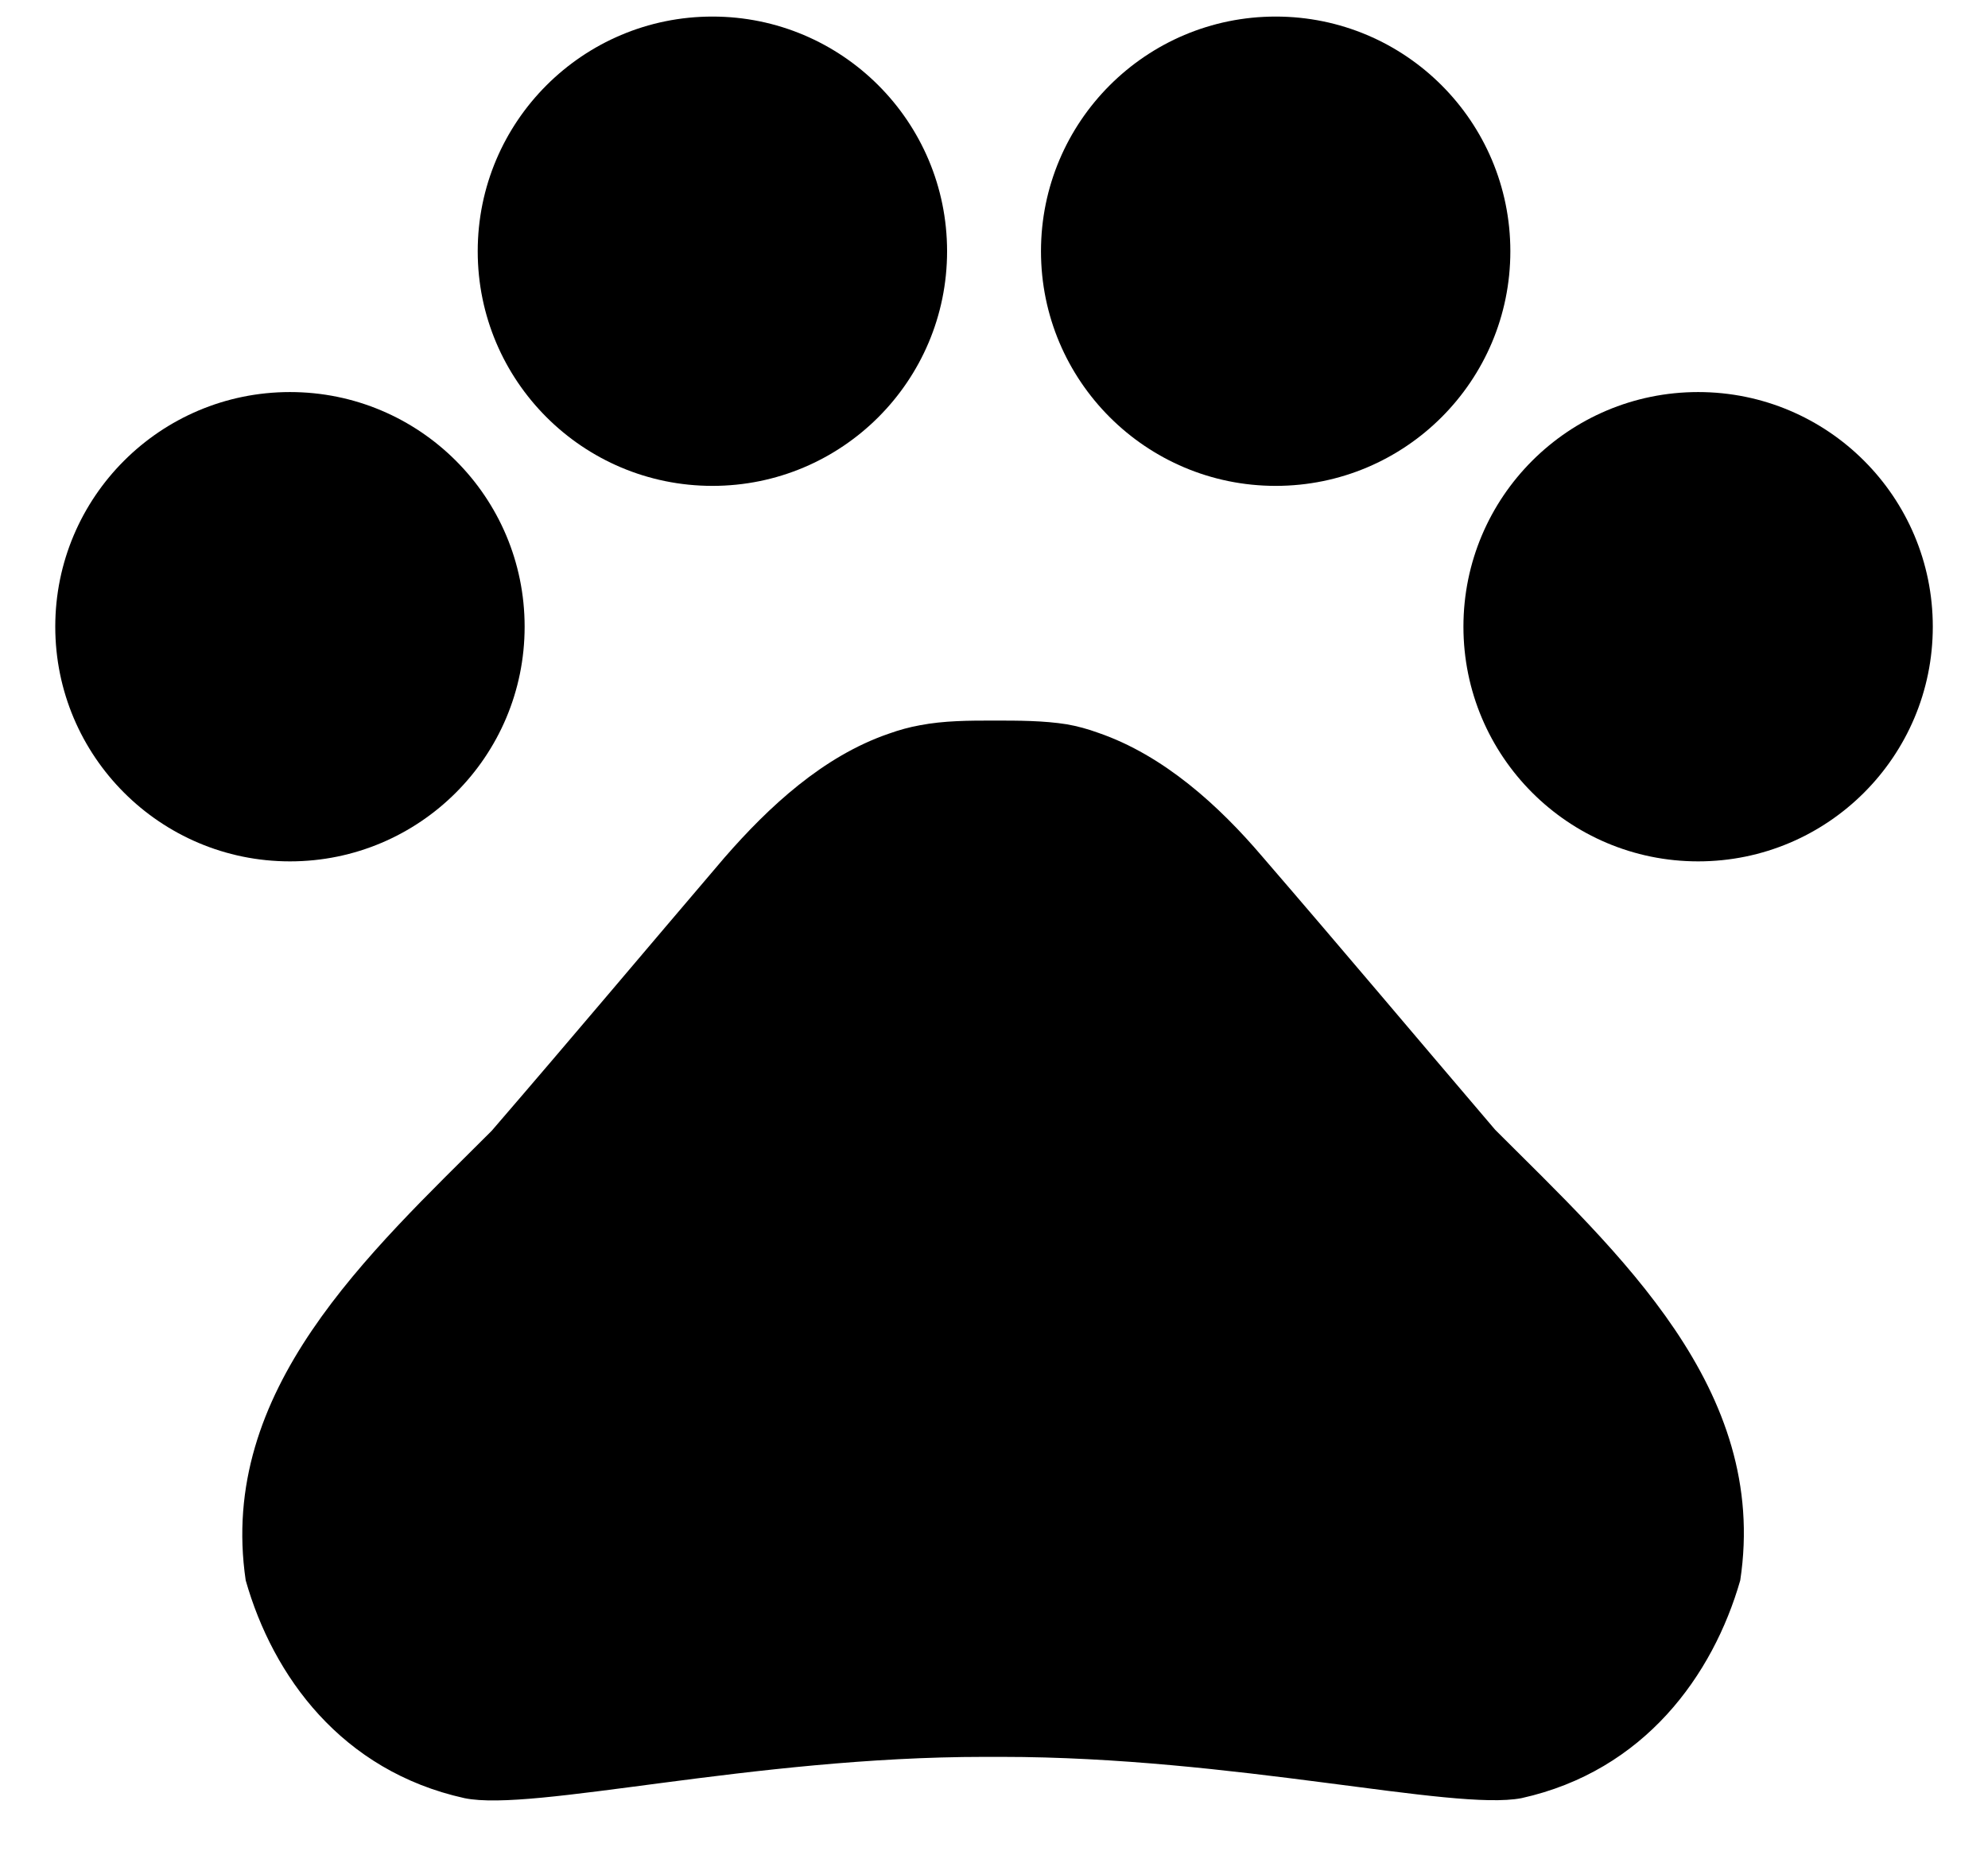<svg xmlns="http://www.w3.org/2000/svg" fill="none" viewBox="0 0 30 28" height="28" width="30">
<path fill="black" d="M4.376 13C6.332 13 7.917 11.414 7.917 9.458C7.917 7.502 6.332 5.917 4.376 5.917C2.42 5.917 0.834 7.502 0.834 9.458C0.834 11.414 2.42 13 4.376 13Z"></path>
<path fill="black" d="M10.751 7.333C12.707 7.333 14.292 5.748 14.292 3.792C14.292 1.836 12.707 0.25 10.751 0.25C8.795 0.25 7.209 1.836 7.209 3.792C7.209 5.748 8.795 7.333 10.751 7.333Z"></path>
<path fill="black" d="M19.251 7.333C21.207 7.333 22.792 5.748 22.792 3.792C22.792 1.836 21.207 0.25 19.251 0.25C17.295 0.25 15.709 1.836 15.709 3.792C15.709 5.748 17.295 7.333 19.251 7.333Z"></path>
<path fill="black" d="M25.626 13C27.582 13 29.167 11.414 29.167 9.458C29.167 7.502 27.582 5.917 25.626 5.917C23.67 5.917 22.084 7.502 22.084 9.458C22.084 11.414 23.67 13 25.626 13Z"></path>
<path fill="black" d="M22.564 17.052C21.331 15.607 20.297 14.374 19.05 12.929C18.399 12.164 17.563 11.399 16.571 11.059C16.415 11.002 16.26 10.96 16.104 10.932C15.75 10.875 15.367 10.875 14.999 10.875C14.63 10.875 14.248 10.875 13.88 10.946C13.724 10.974 13.568 11.017 13.412 11.073C12.42 11.413 11.599 12.178 10.933 12.943C9.7 14.388 8.666 15.621 7.42 17.066C5.564 18.922 3.283 20.976 3.708 23.852C4.119 25.297 5.153 26.727 7.009 27.138C8.043 27.351 11.344 26.515 14.857 26.515H15.112C18.625 26.515 21.926 27.337 22.96 27.138C24.816 26.727 25.85 25.282 26.261 23.852C26.7 20.962 24.42 18.907 22.564 17.052Z"></path>
</svg>
